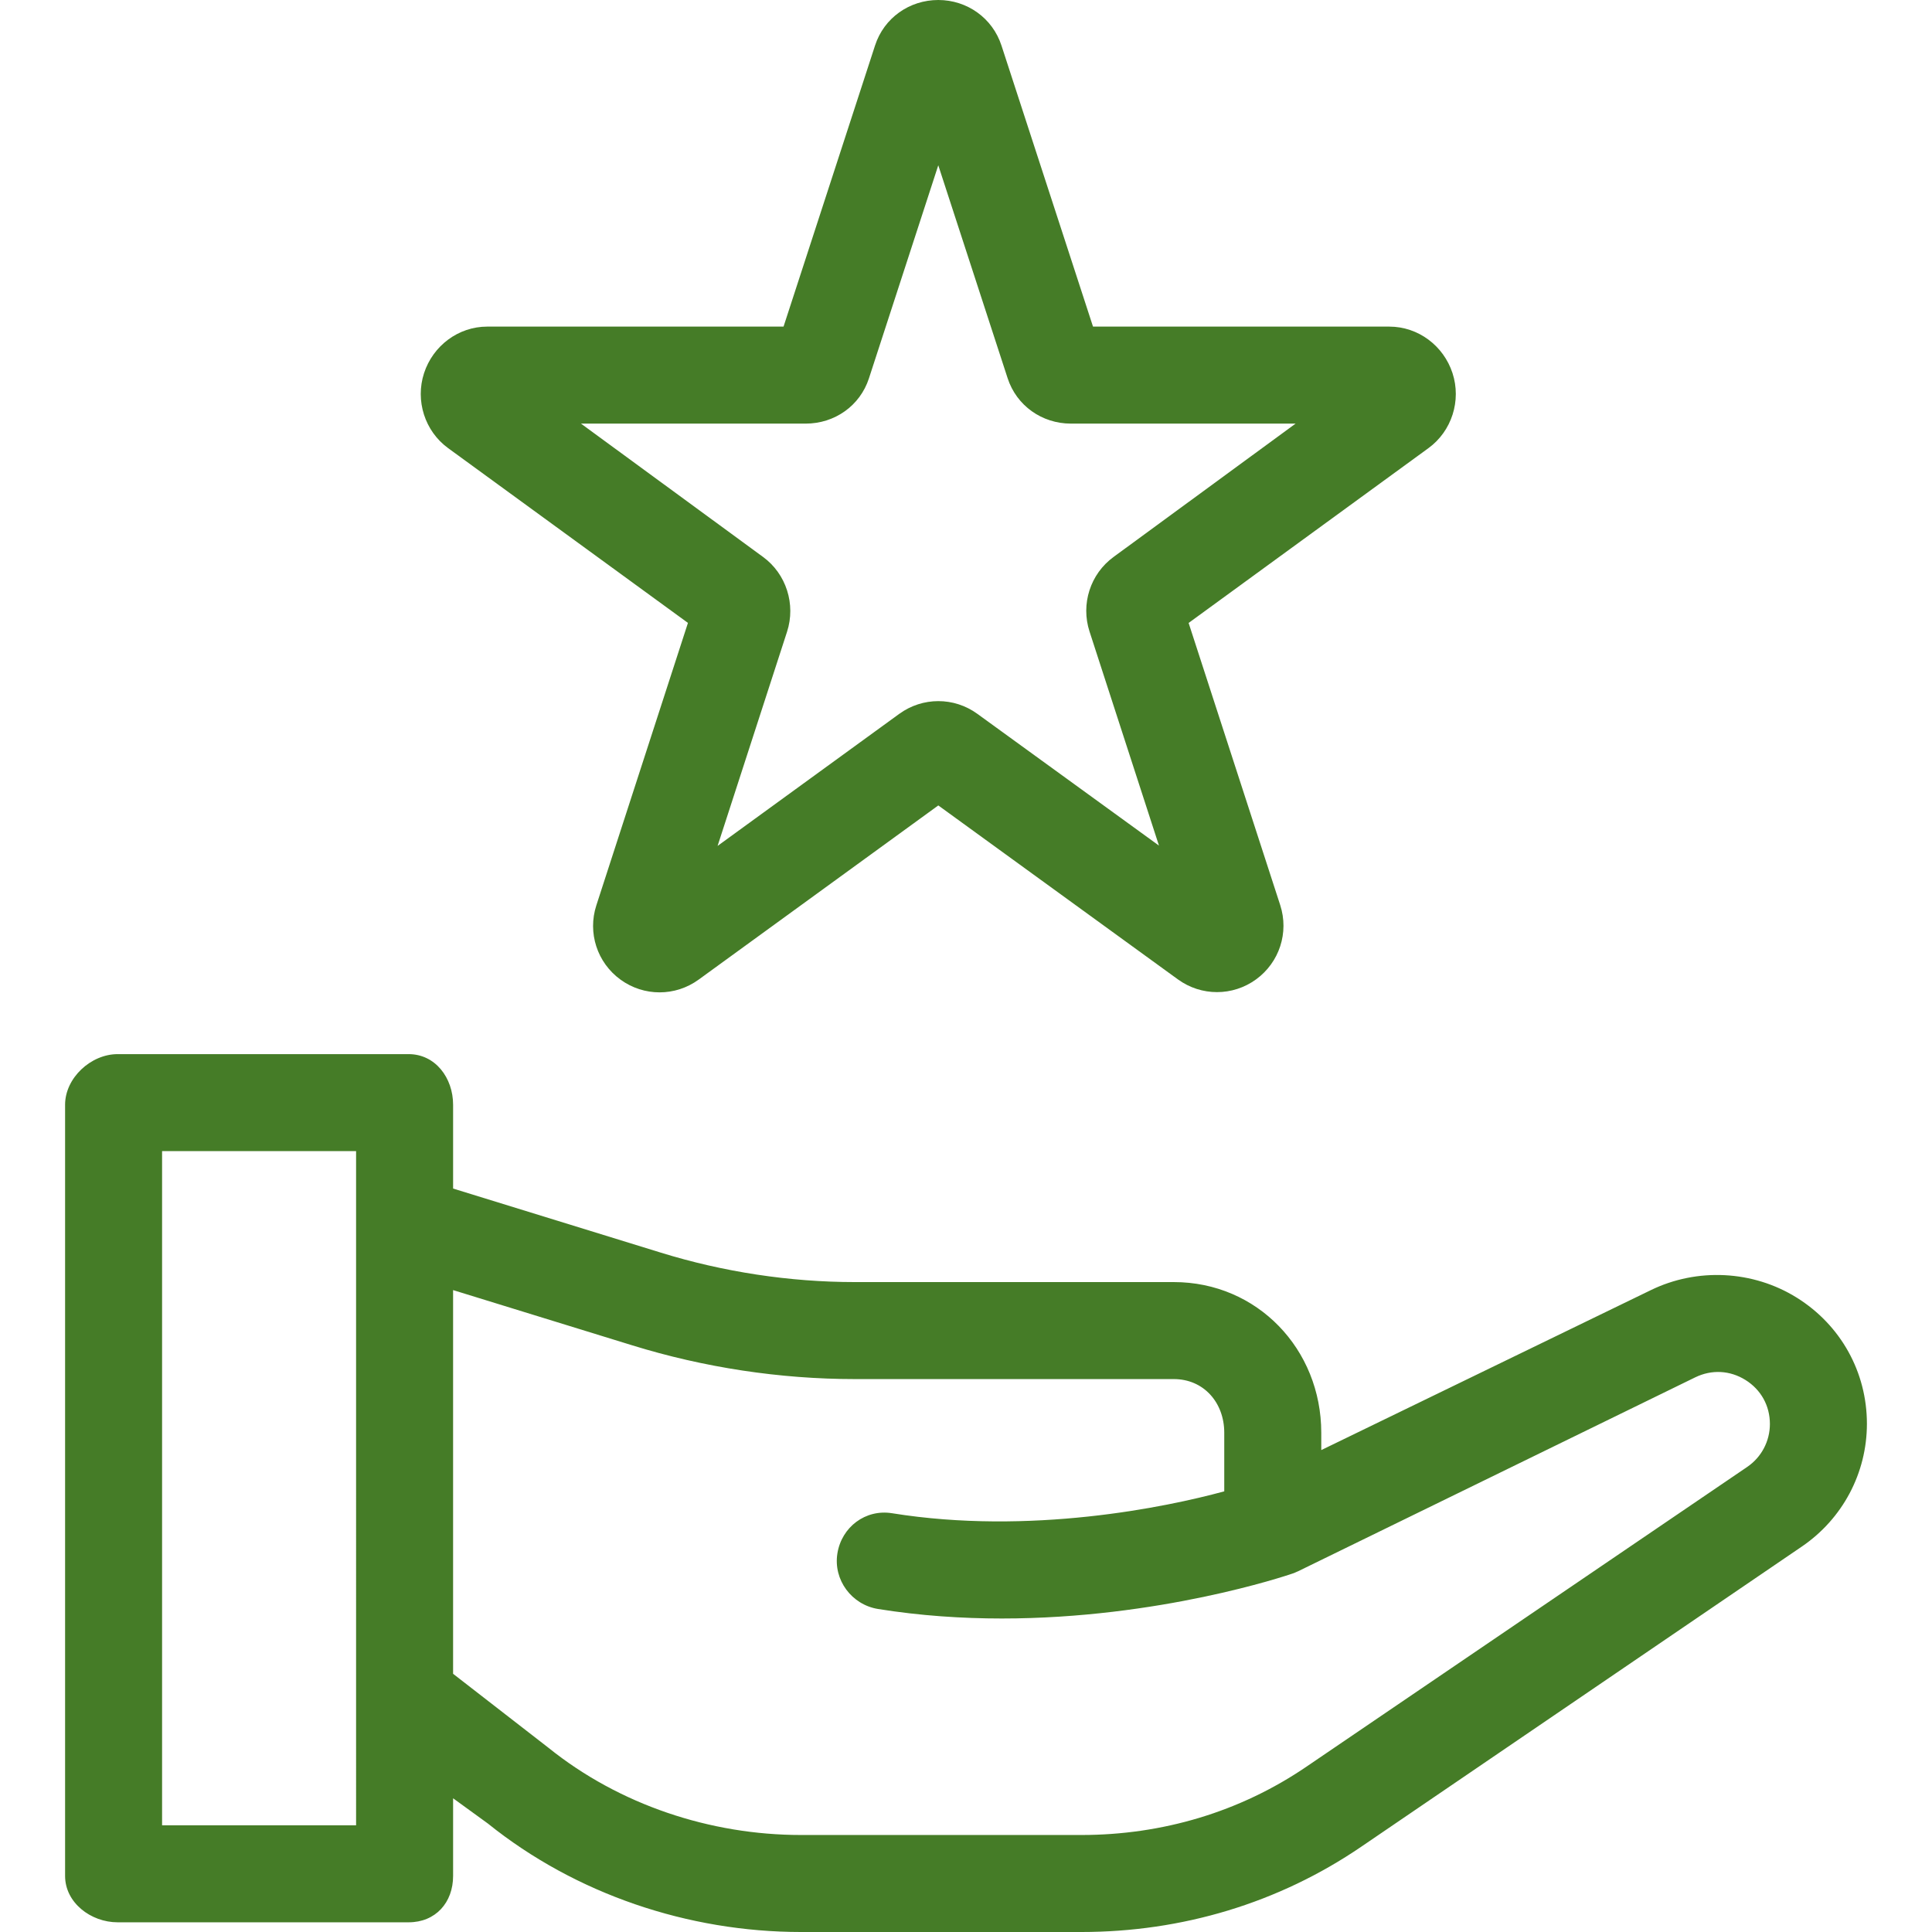 <svg width="512" height="512" viewBox="0 0 512 512" fill="none" xmlns="http://www.w3.org/2000/svg">
<path d="M476.191 343.909C464.572 336.652 449.757 335.906 437.443 341.919L350.149 384.287V379.683C350.149 357.552 333.197 339.764 311.066 339.764H226.52C209.27 339.764 191.632 337.069 175.153 331.97L120.076 314.979V292.771C120.076 285.672 115.391 279.355 108.293 279.355H31.173C24.075 279.355 17.249 285.674 17.249 292.771V497.14C17.249 504.239 24.075 509.43 31.173 509.43H108.293C115.391 509.43 120.076 504.239 120.076 497.14V476.563L129.271 483.238C152.566 501.973 182.394 512.001 212.287 512.001H286.575C313.157 512.001 338.812 504.37 360.768 489.386L477.534 409.834C488.314 402.475 494.751 390.363 494.751 377.311C494.748 363.607 487.811 351.167 476.191 343.909ZM94.367 483.723H42.953V305.061H94.366L94.367 483.723ZM463.039 388.744L346.273 468.151C328.606 480.21 307.962 486.293 286.573 486.293H212.285C188.23 486.293 164.125 478.28 145.381 463.205L120.074 443.573V341.889L167.549 356.526C186.492 362.39 206.689 365.471 226.518 365.471H311.065C319.02 365.471 324.441 371.727 324.441 379.683V395.221C309.017 399.434 272.924 406.898 236.388 401.019C229.387 399.893 223.048 404.659 221.919 411.667C220.792 418.676 225.69 425.271 232.698 426.399C243.874 428.197 254.978 428.918 265.505 428.918C307.143 428.918 340.732 417.624 342.481 417.025C342.958 416.862 343.431 416.666 343.876 416.454C343.907 416.439 343.948 416.43 343.979 416.415L449.244 365.016C453.603 362.889 458.461 363.142 462.572 365.71C466.682 368.278 469.042 372.531 469.042 377.378C469.04 381.932 466.797 386.179 463.039 388.744Z" fill="#457C27"/>
<path d="M118.752 118.756L182.313 165.076L158.038 239.924C155.676 247.204 158.25 255.117 164.443 259.614C167.538 261.862 171.165 262.987 174.794 262.985C178.422 262.985 182.054 261.86 185.151 259.608L248.659 213.449L312.165 259.553C318.358 264.048 326.678 264.047 332.868 259.548C339.057 255.049 341.63 247.138 339.268 239.858L314.997 165.086L378.562 118.755C384.743 114.249 387.302 106.16 384.932 98.888C382.562 91.616 375.832 86.555 368.184 86.555H289.66L265.408 12.089C263.044 4.806 256.311 0 248.654 0C240.997 0 234.265 4.762 231.901 12.041L207.647 86.554H129.126C121.477 86.554 114.746 91.616 112.377 98.891C110.008 106.165 112.57 114.253 118.752 118.756ZM213.526 112.261C221.18 112.261 227.913 107.545 230.279 100.264L248.654 43.799L267.029 100.22C269.395 107.5 276.128 112.26 283.782 112.26H343.348L295.112 147.594C288.939 152.095 286.377 160.09 288.735 167.353L307.138 224.093L259.004 189.171C252.809 184.672 244.487 184.688 238.3 189.188L190.168 224.177L208.575 167.421C210.931 160.152 208.366 152.074 202.192 147.578L153.965 112.262L213.526 112.261Z" fill="#457C27"/>
</svg>
